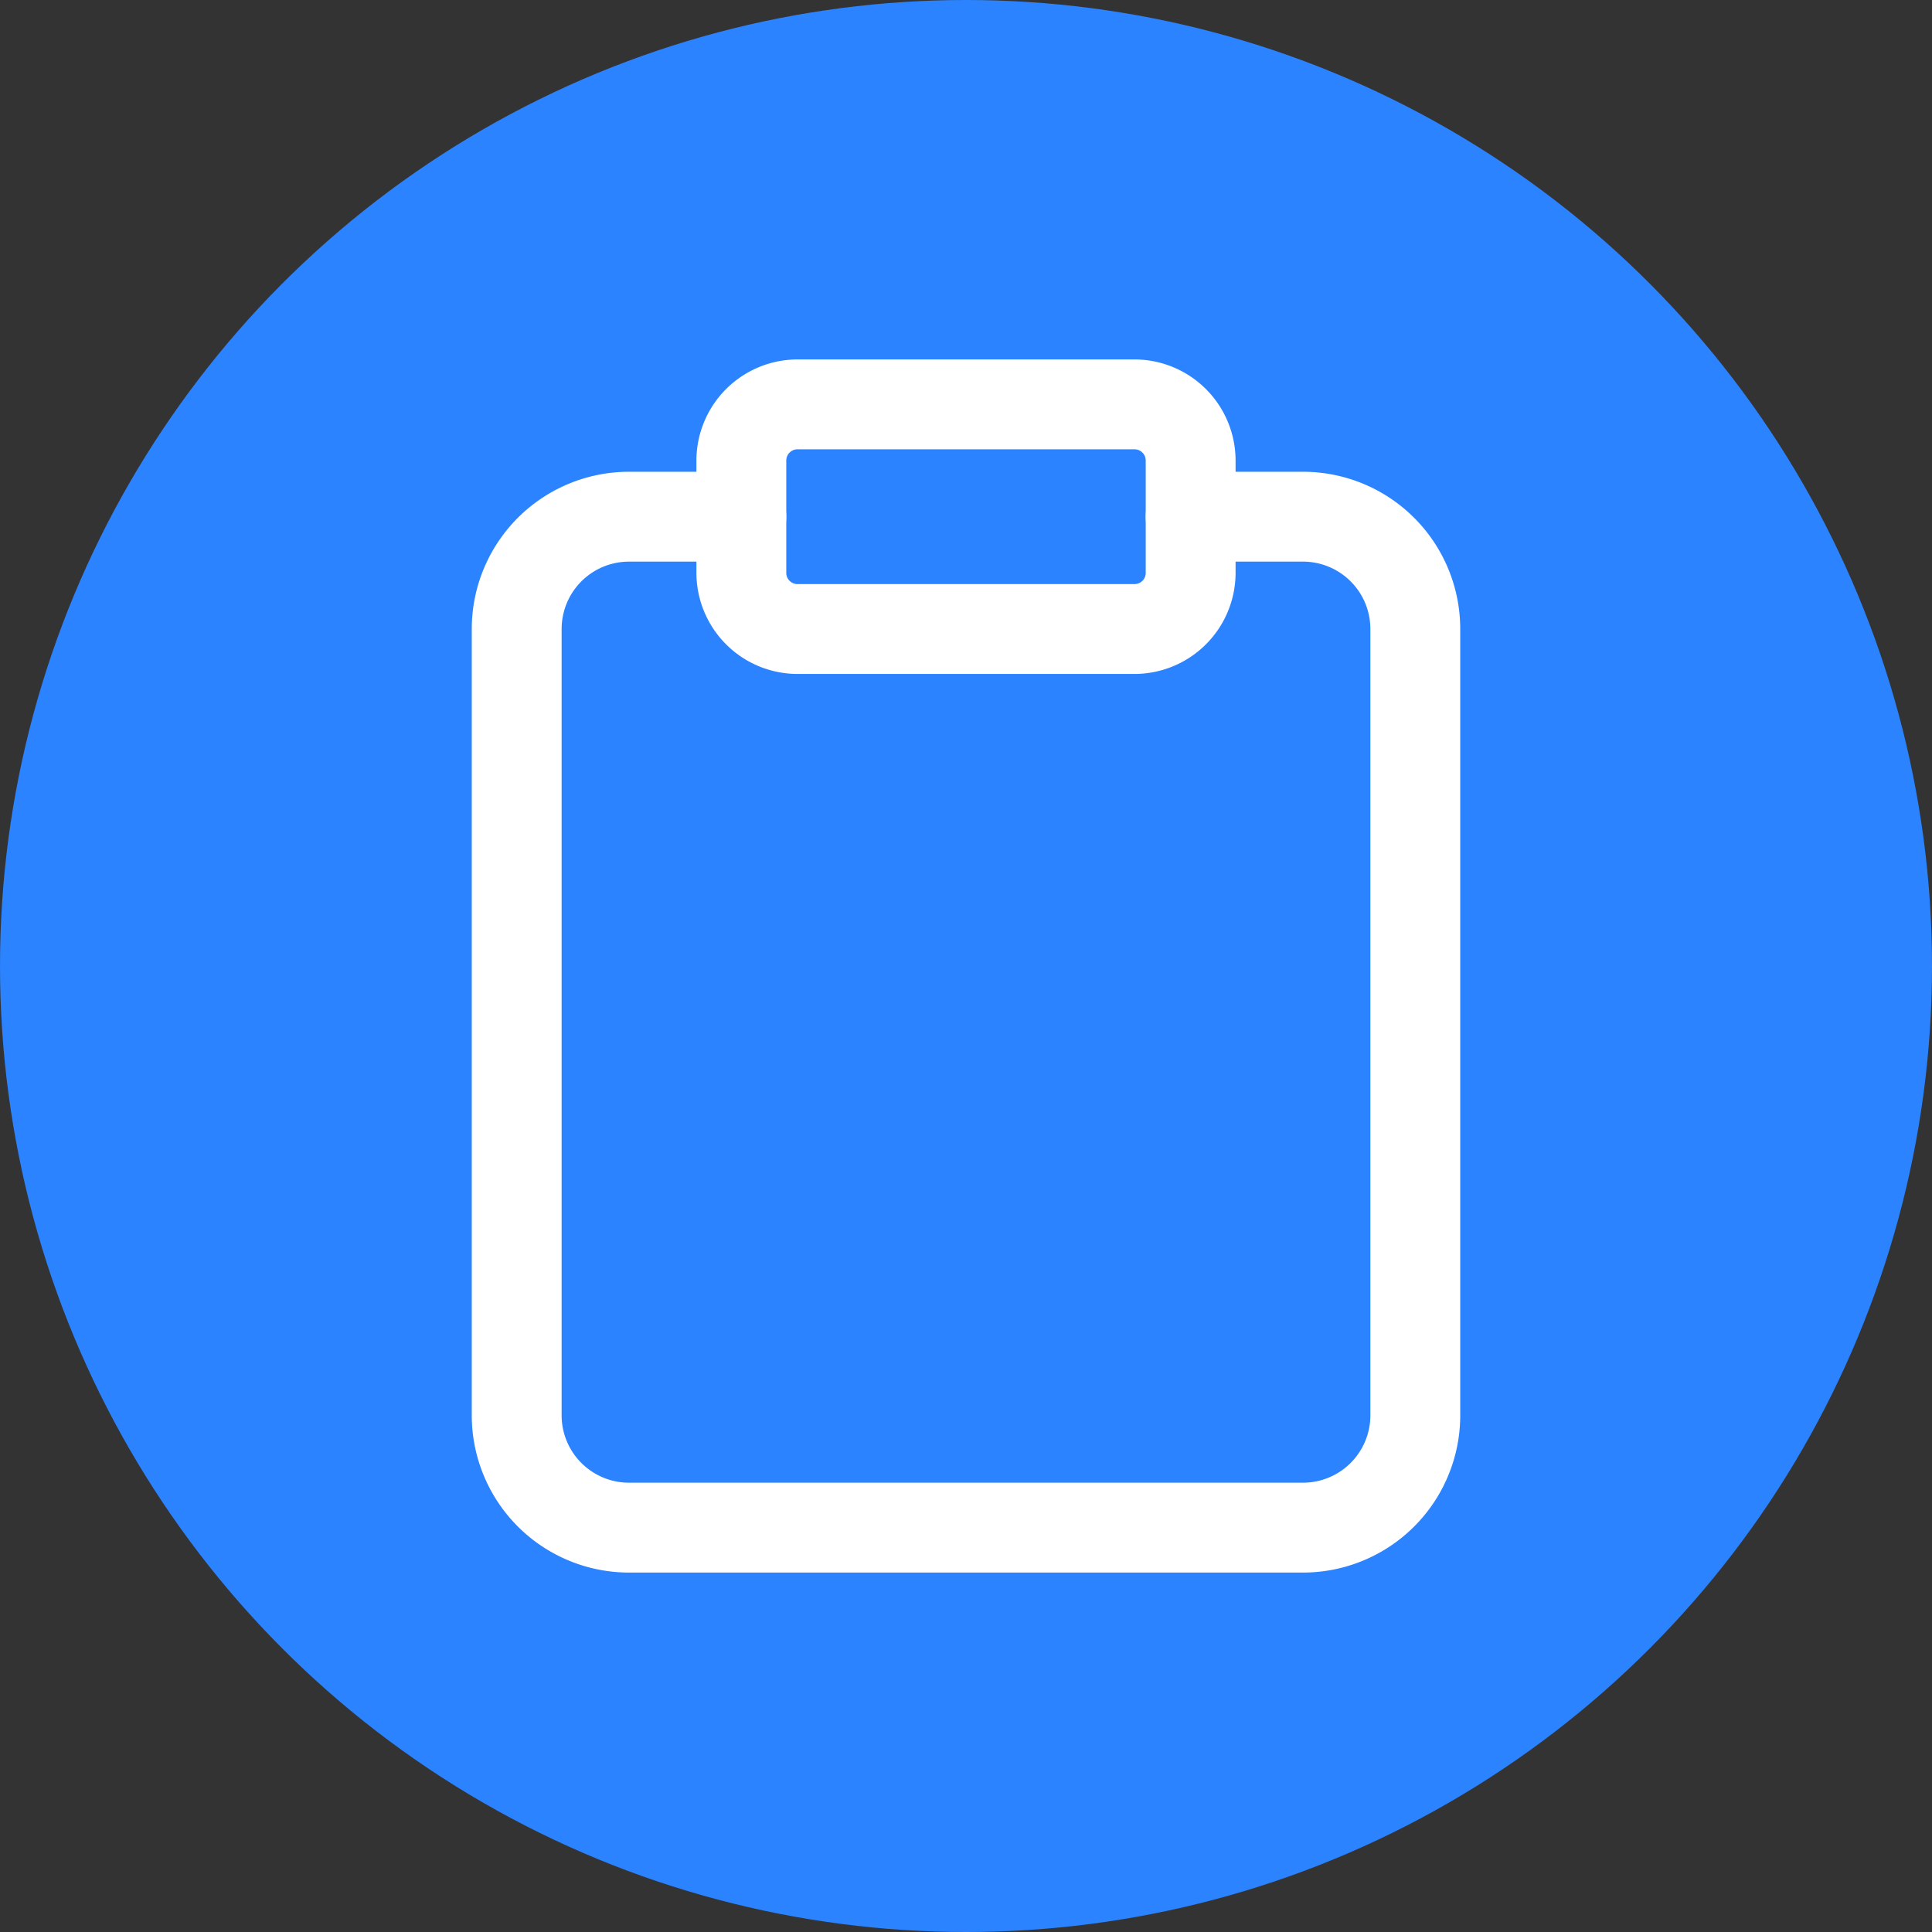 <svg xmlns="http://www.w3.org/2000/svg" id="Group_89" data-name="Group 89" width="86" height="86" viewBox="0 0 86 86"><rect x="0" y="0" width="86" height="86" fill="#333333" stroke="none"/><circle id="Ellipse_9" data-name="Ellipse 9" cx="43" cy="43" r="43" fill="#2b83ff"></circle><path id="Path_388" data-name="Path 388" d="M58,70H28a7,7,0,0,1-7-7V28a7,7,0,0,1,7-7h5a2,2,0,0,1,0,4H28a3,3,0,0,0-3,3V63a3,3,0,0,0,3,3H58a3,3,0,0,0,3-3V28a3,3,0,0,0-3-3H53a2,2,0,0,1,0-4h5a7,7,0,0,1,7,7V63a7,7,0,0,1-7,7Z" fill="#fff"></path><path id="Path_389" data-name="Path 389" d="M35.5,16h15A4.505,4.505,0,0,1,55,20.5v5A4.505,4.505,0,0,1,50.5,30h-15A4.505,4.505,0,0,1,31,25.5v-5A4.505,4.505,0,0,1,35.5,16Zm15,10a.5.5,0,0,0,.5-.5v-5a.5.5,0,0,0-.5-.5h-15a.5.5,0,0,0-.5.5v5a.5.5,0,0,0,.5.5Z" fill="#fff"></path></svg>